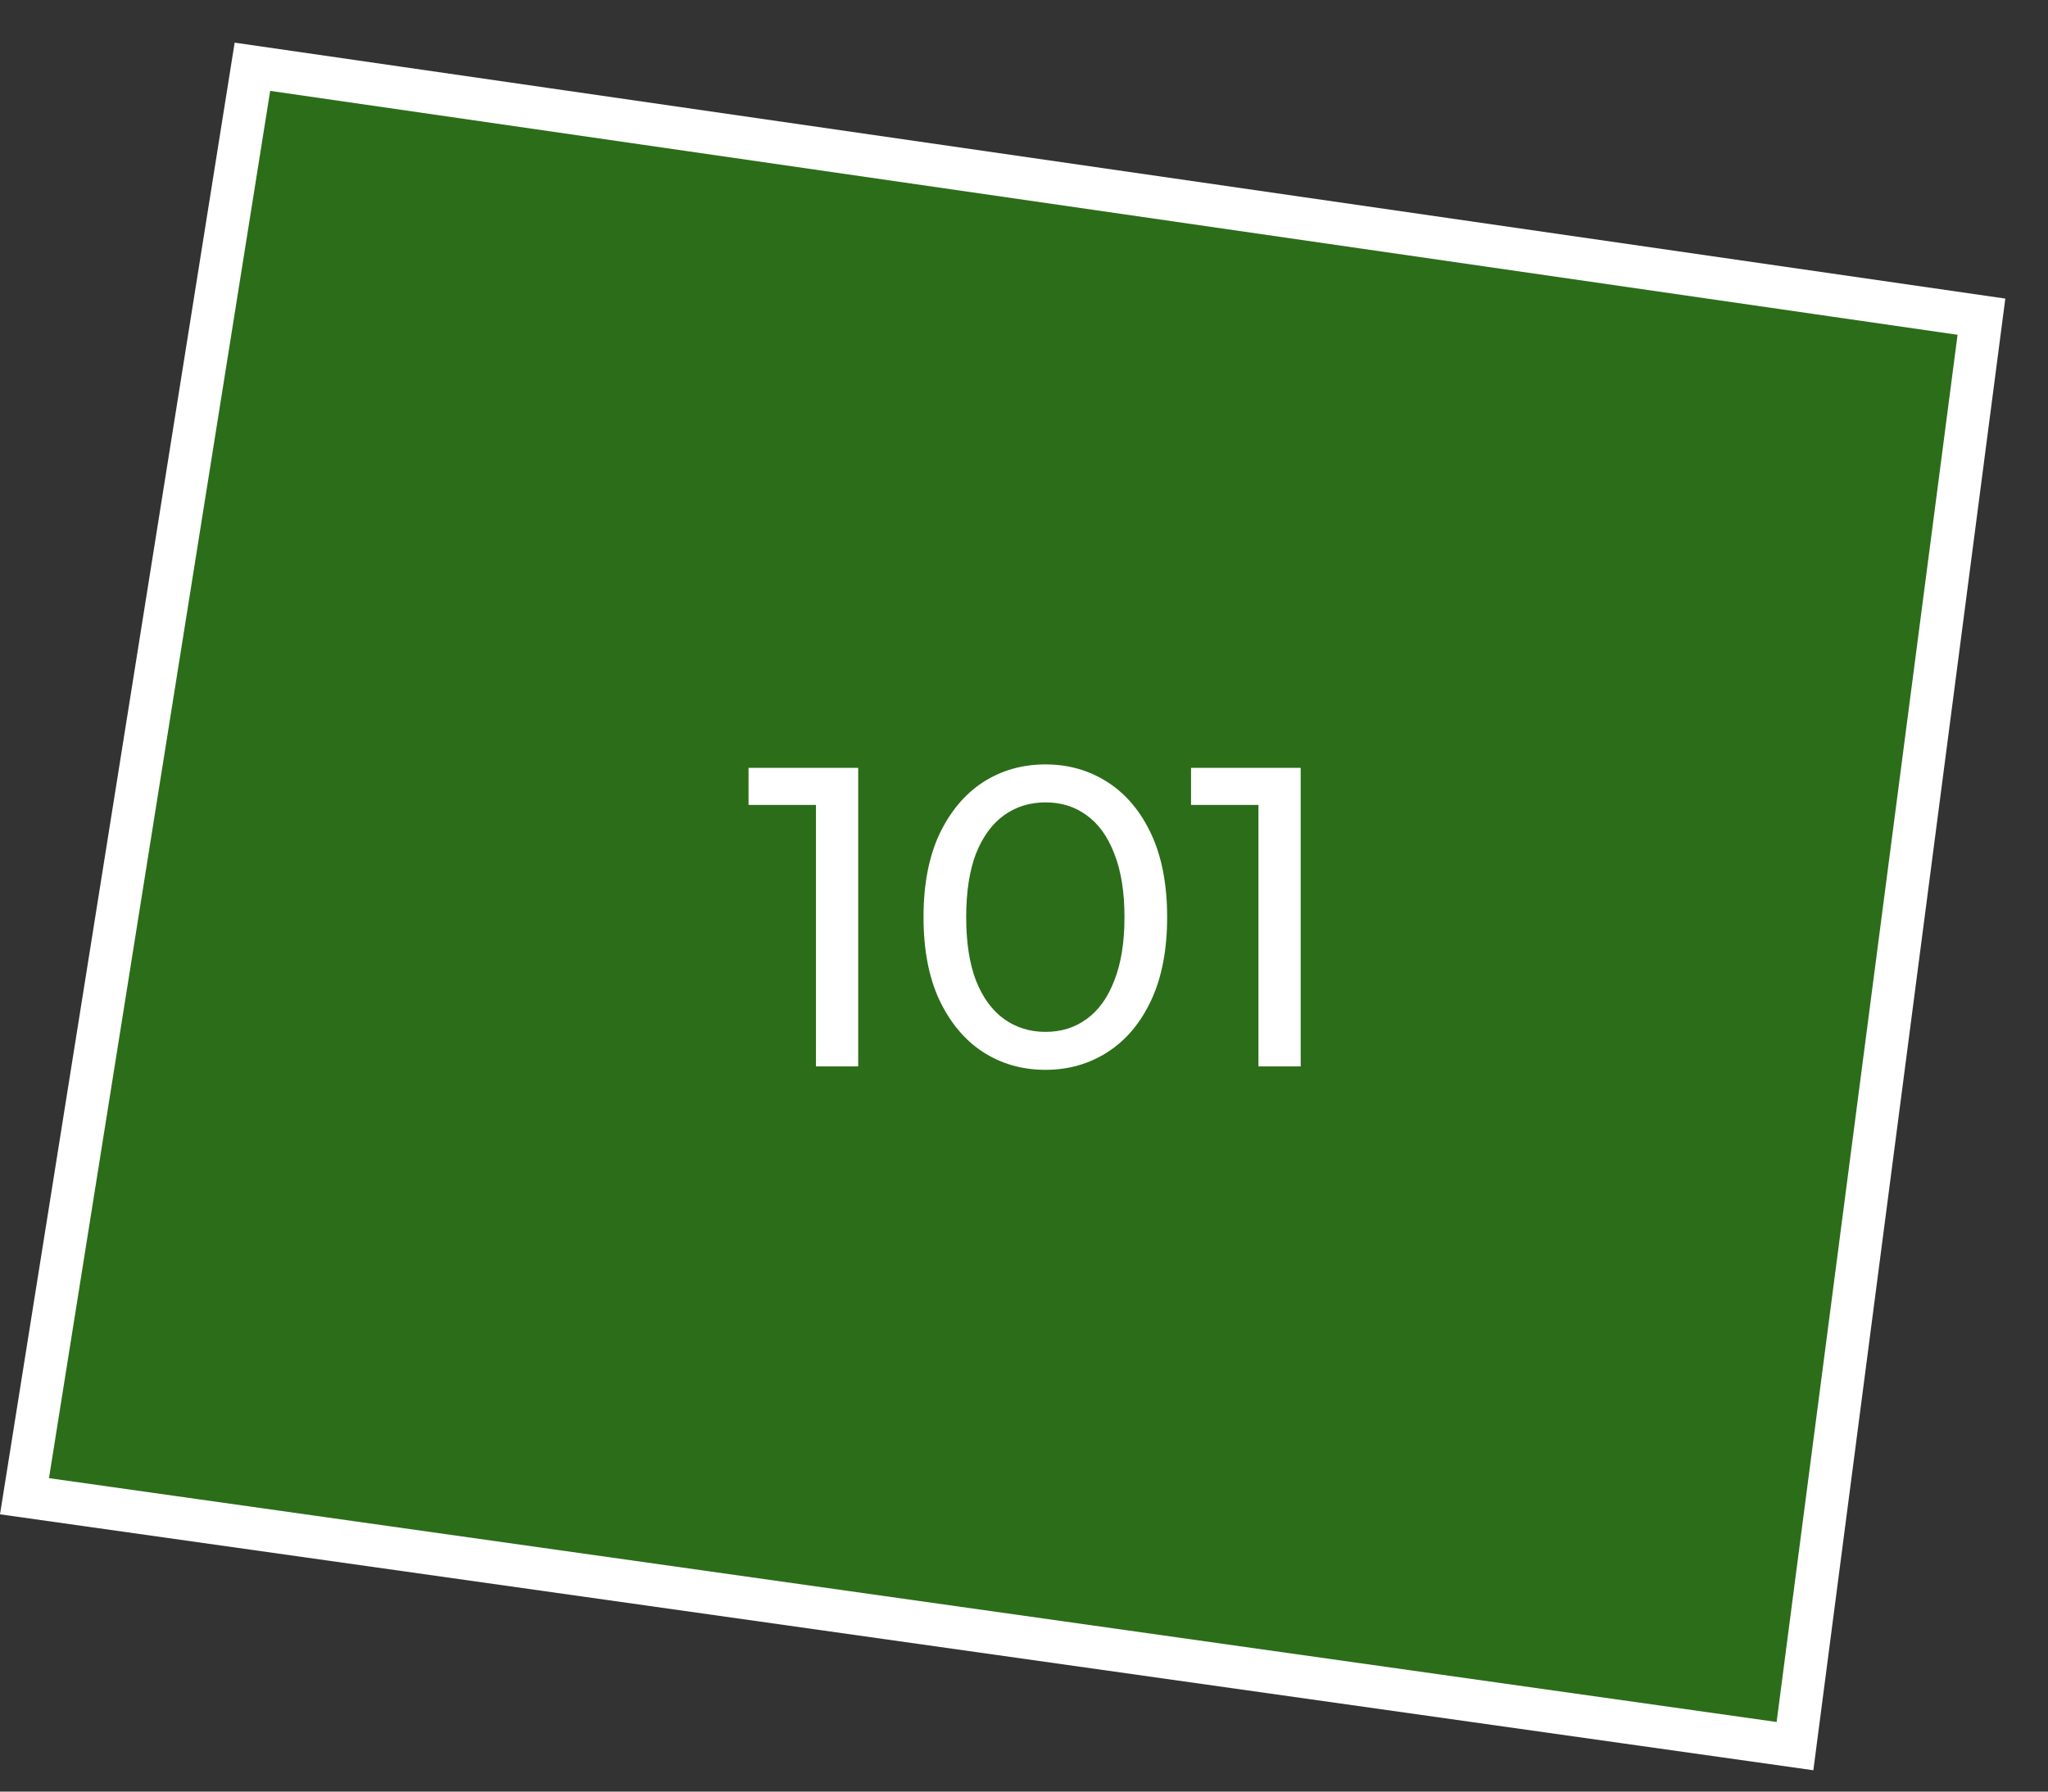 <?xml version="1.0" encoding="UTF-8"?> <svg xmlns="http://www.w3.org/2000/svg" width="48" height="42" viewBox="0 0 48 42" fill="none"><rect x="0" y="0" width="48" height="42" fill="#333333" stroke="none"/><path d="M46.44 7.424L42.07 40.934L0.574 35.076L5.916 1.565L46.44 7.424Z" fill="#26A900" fill-opacity="0.5" stroke="white"></path><path d="M19.124 25V18.4L19.554 18.87H17.544V18H20.114V25H19.124ZM24.505 25.08C23.958 25.08 23.468 24.94 23.035 24.66C22.608 24.38 22.268 23.973 22.015 23.44C21.768 22.907 21.645 22.26 21.645 21.5C21.645 20.74 21.768 20.093 22.015 19.56C22.268 19.027 22.608 18.62 23.035 18.34C23.468 18.06 23.958 17.92 24.505 17.92C25.045 17.92 25.532 18.06 25.965 18.34C26.398 18.62 26.738 19.027 26.985 19.56C27.232 20.093 27.355 20.74 27.355 21.5C27.355 22.26 27.232 22.907 26.985 23.44C26.738 23.973 26.398 24.38 25.965 24.66C25.532 24.94 25.045 25.08 24.505 25.08ZM24.505 24.19C24.872 24.19 25.192 24.09 25.465 23.89C25.745 23.69 25.962 23.39 26.115 22.99C26.275 22.59 26.355 22.093 26.355 21.5C26.355 20.907 26.275 20.41 26.115 20.01C25.962 19.61 25.745 19.31 25.465 19.11C25.192 18.91 24.872 18.81 24.505 18.81C24.138 18.81 23.815 18.91 23.535 19.11C23.255 19.31 23.035 19.61 22.875 20.01C22.722 20.41 22.645 20.907 22.645 21.5C22.645 22.093 22.722 22.59 22.875 22.99C23.035 23.39 23.255 23.69 23.535 23.89C23.815 24.09 24.138 24.19 24.505 24.19ZM29.495 25V18.4L29.925 18.87H27.915V18H30.485V25H29.495Z" fill="white"></path></svg> 